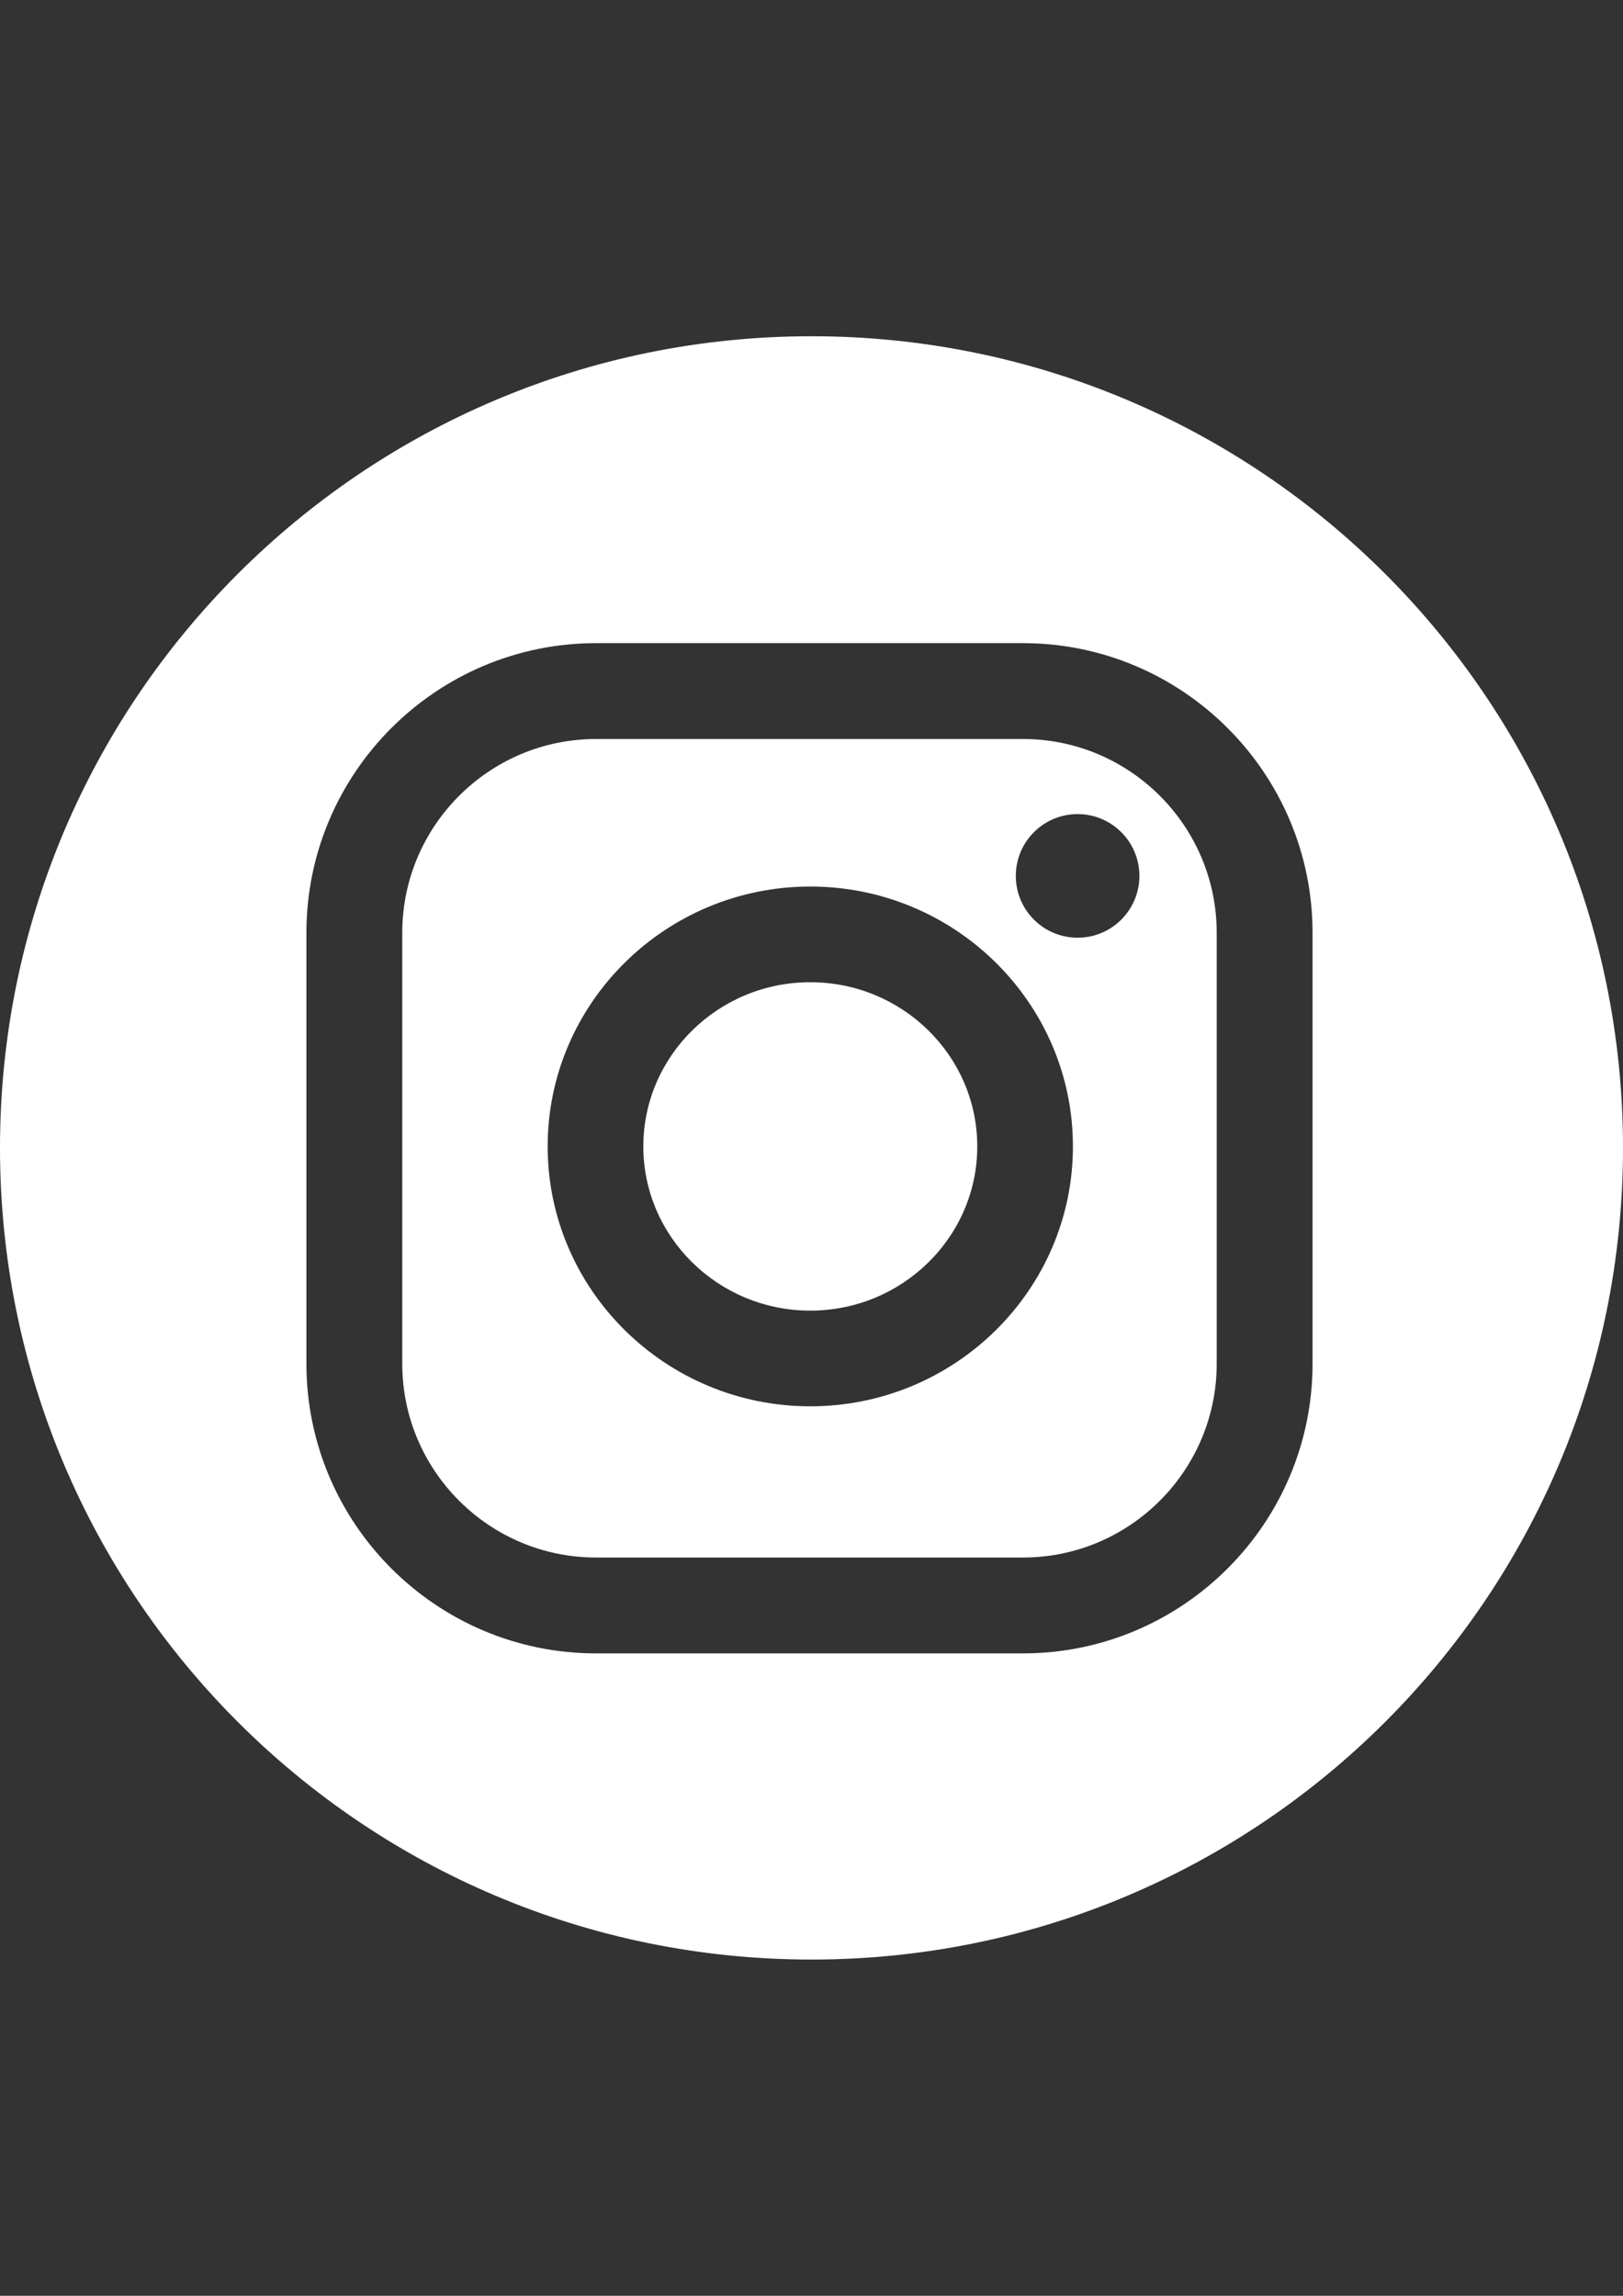 <?xml version="1.0" encoding="UTF-8"?> <!-- Generator: Adobe Illustrator 14.0.0, SVG Export Plug-In . SVG Version: 6.00 Build 43363) --> <svg xmlns="http://www.w3.org/2000/svg" xmlns:xlink="http://www.w3.org/1999/xlink" id="Layer_1" x="0px" y="0px" width="595.279px" height="841.89px" viewBox="0 0 595.279 841.89" xml:space="preserve"><rect x="0" y="0" width="595.279" height="841.89" fill="#333333" stroke="none"/> <g> <path fill="#FFFFFF" d="M375.194,271.002H218.606c-39.185,0-71.065,31.881-71.065,71.066v158.025 c0,39.186,31.881,71.066,71.065,71.066h156.588c39.185,0,71.066-31.881,71.066-71.066V342.068 C446.26,302.884,414.379,271.002,375.194,271.002z M297.199,515.703c-53.115,0-96.326-42.752-96.326-95.301 c0-52.548,43.217-95.3,96.326-95.3s96.326,42.752,96.326,95.3C393.525,472.951,350.314,515.703,297.199,515.703z M395.239,343.867 c-12.518,0-22.664-10.146-22.664-22.665s10.146-22.665,22.664-22.665c12.519,0,22.665,10.146,22.665,22.665 S407.758,343.867,395.239,343.867z"></path> <path fill="#FFFFFF" d="M297.639,123.305C133.26,123.305,0,256.564,0,420.945c0,164.38,133.26,297.64,297.64,297.64 c164.381,0,297.64-133.26,297.64-297.64C595.279,256.564,462.02,123.305,297.639,123.305z M481.413,500.093 c0,58.572-47.652,106.219-106.219,106.219H218.606c-58.571,0-106.219-47.652-106.219-106.219V342.068 c0-58.572,47.653-106.219,106.219-106.219h156.588c58.572,0,106.219,47.653,106.219,106.219V500.093z"></path> <path fill="#FFFFFF" d="M297.199,360.188c-33.771,0-61.239,27.011-61.239,60.214s27.469,60.213,61.239,60.213 s61.24-27.01,61.24-60.213S330.969,360.188,297.199,360.188z"></path> </g> </svg> 